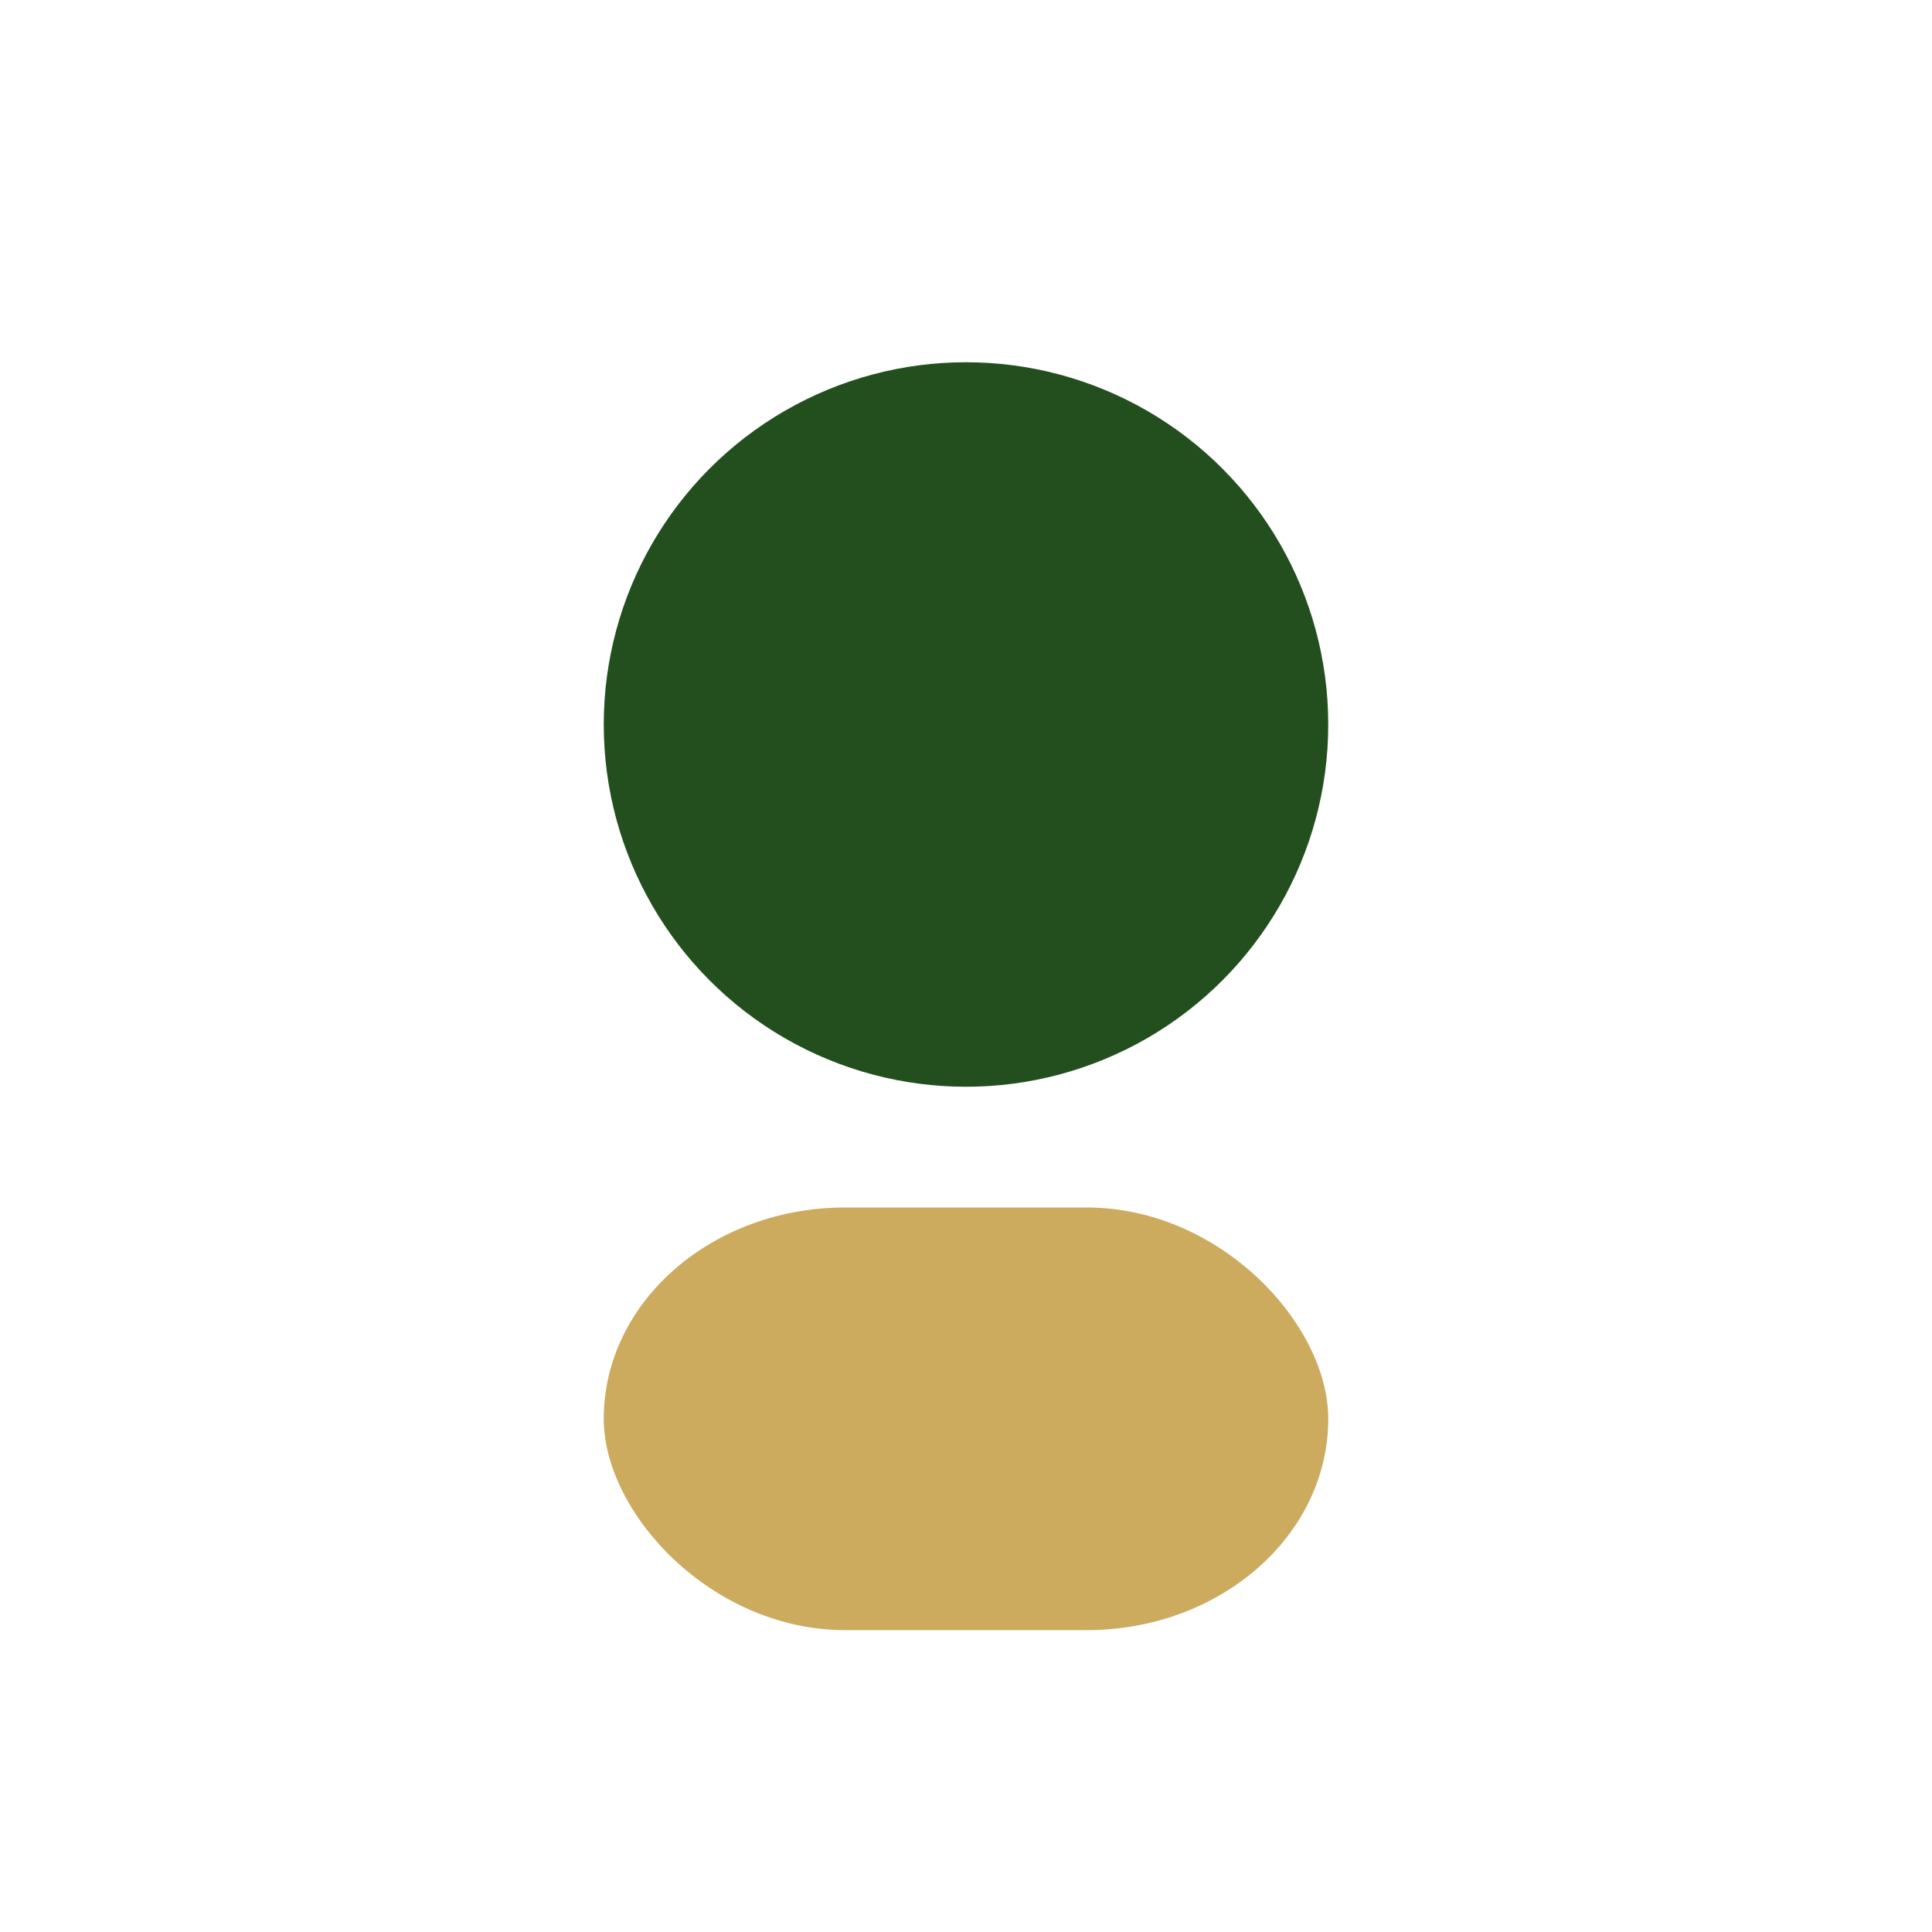 <?xml version="1.0" encoding="UTF-8"?>
<svg xmlns="http://www.w3.org/2000/svg" width="32" height="32" viewBox="0 0 32 32"><circle cx="16" cy="12" r="6" fill="#234F1E"/><rect x="10" y="20" width="12" height="7" rx="4" fill="#CCAA5E"/></svg>